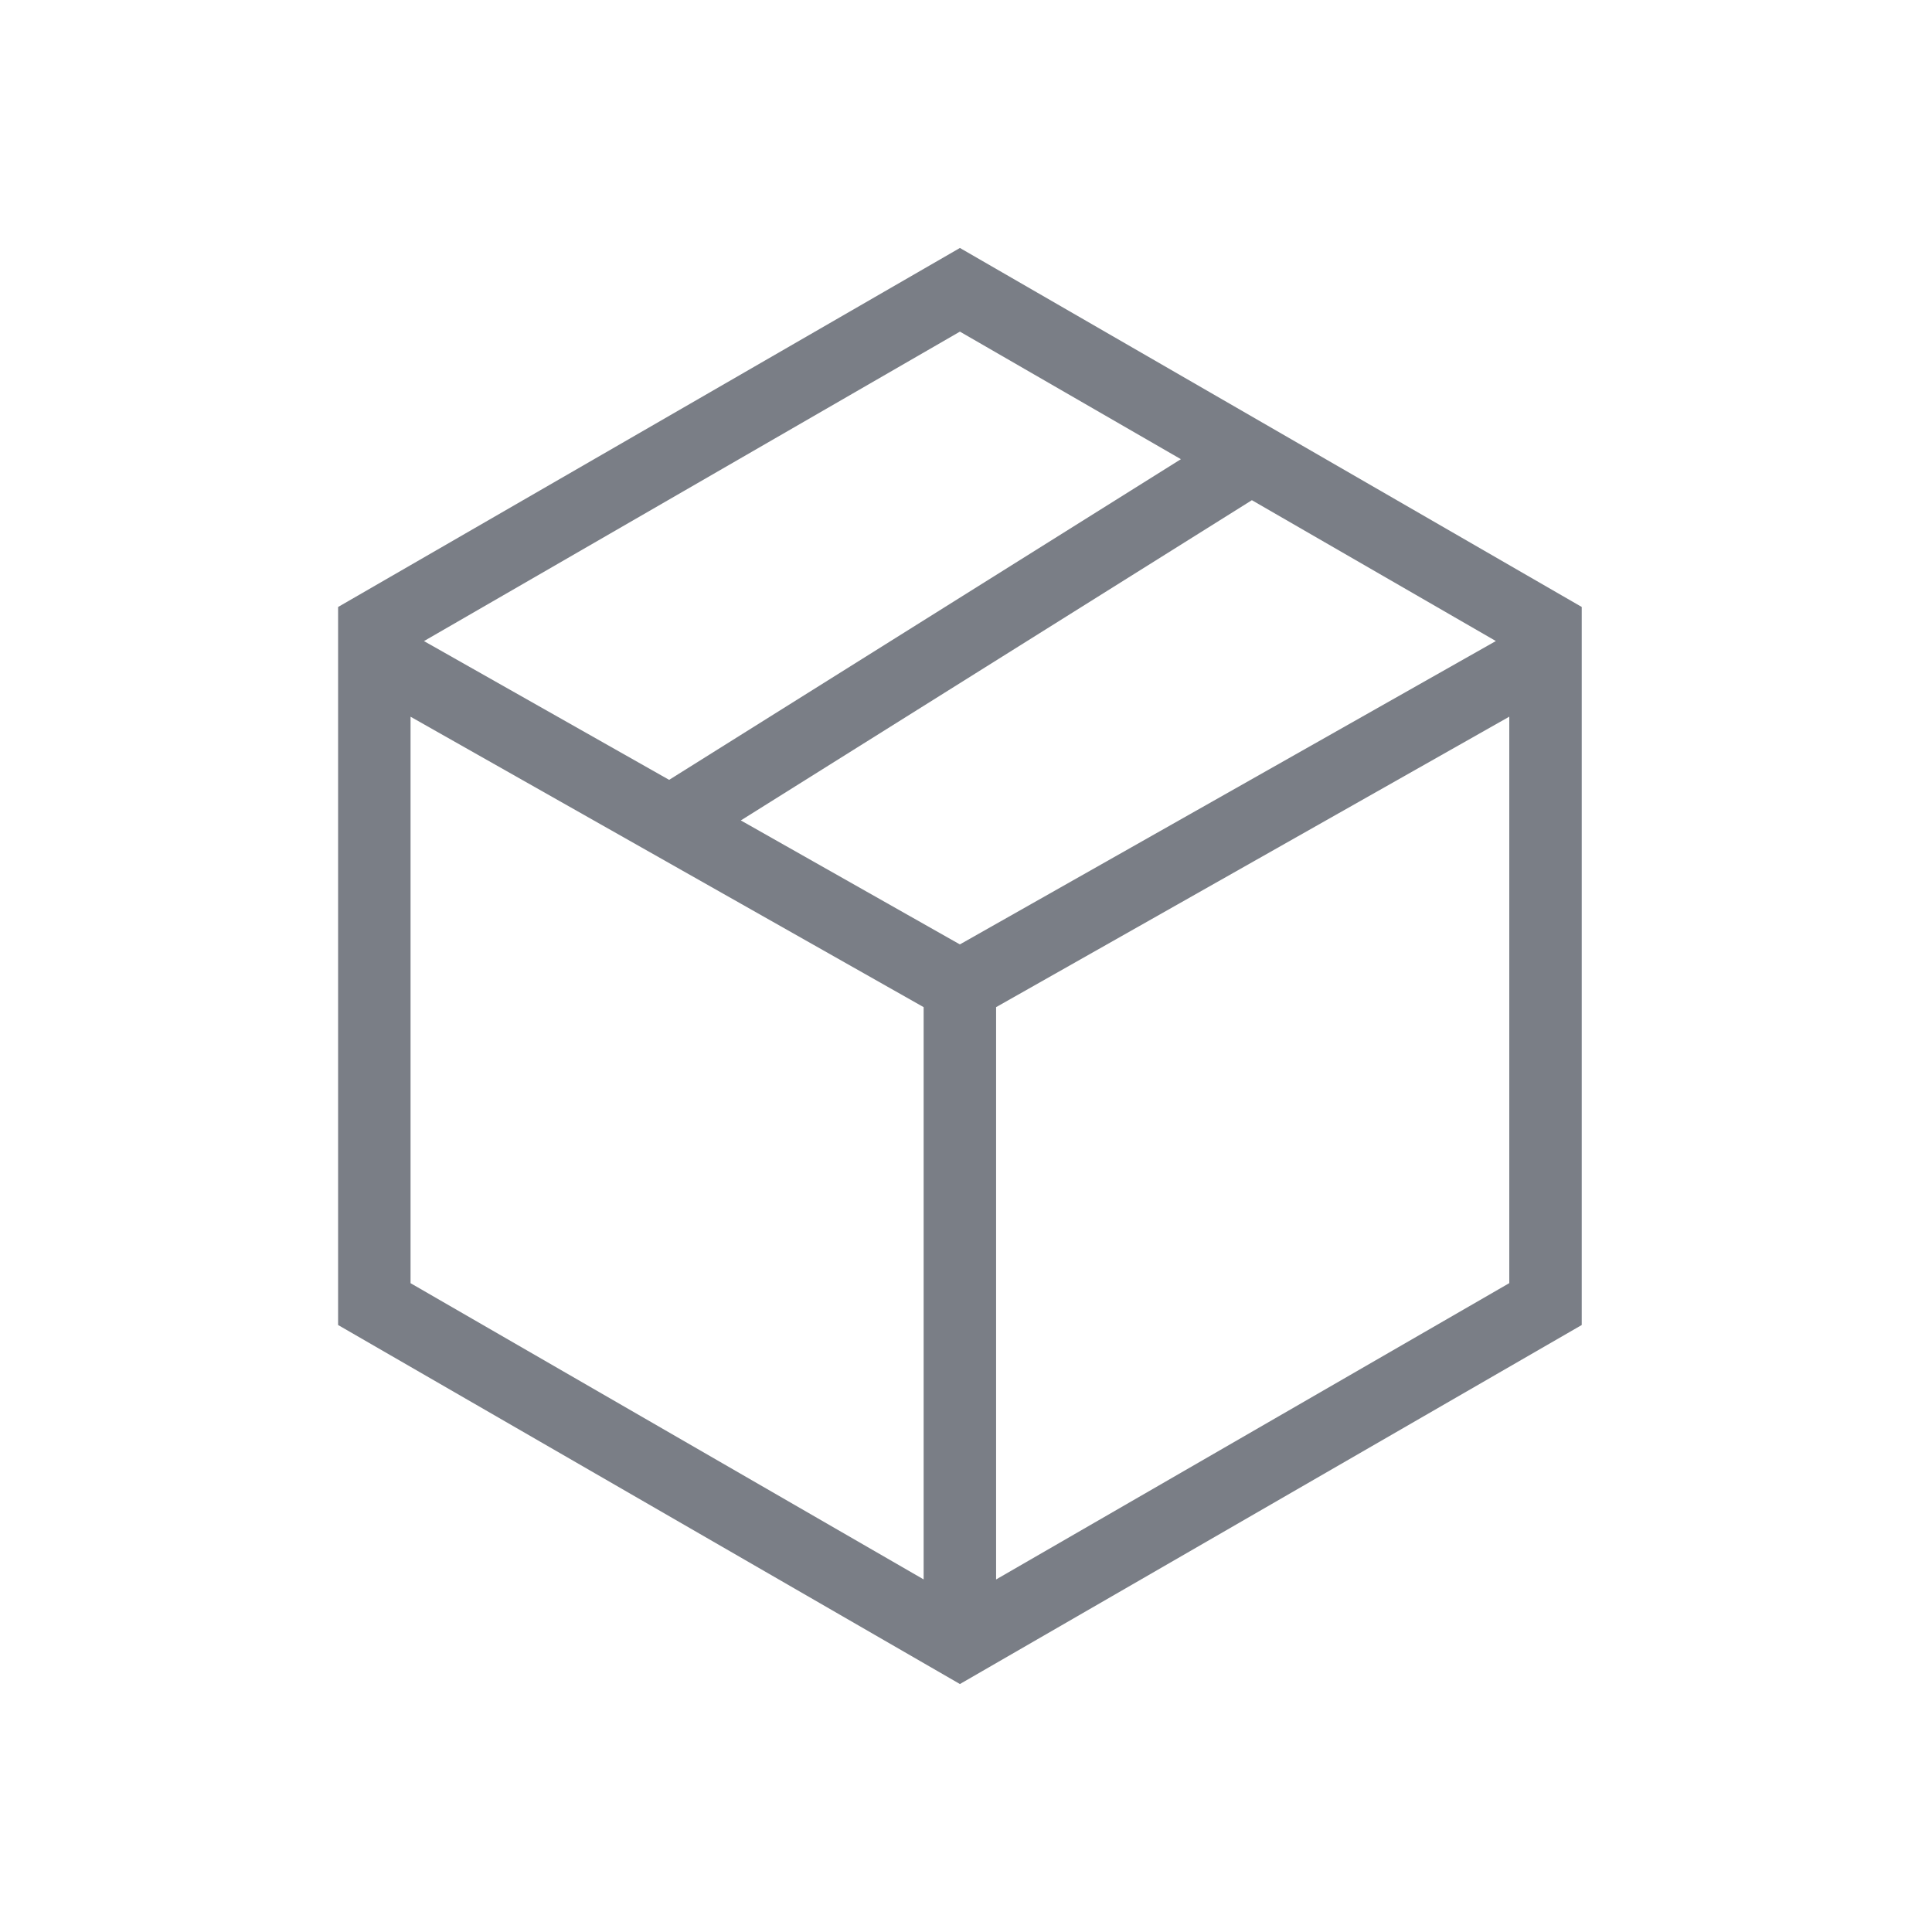 <?xml version="1.0" encoding="UTF-8"?> <svg xmlns="http://www.w3.org/2000/svg" width="40" height="40" viewBox="0 0 40 40" fill="none"><g opacity=".9"><path fill-rule="evenodd" clip-rule="evenodd" d="M32.749 12.567 19.874 5.134 7 12.567v14.866l12.874 7.433 12.874-7.433V12.567zM8.5 14.839V26.567l10.623 6.133V20.852L8.5 14.839zM20.623 32.701l10.625-6.135V14.838L20.623 20.852V32.701zM30.97 13.272 25.919 10.356l-10.581 6.63 4.535 2.567L30.97 13.272zM24.449 9.507 19.874 6.866 8.778 13.273l5.076 2.873L24.449 9.507z" fill="#6b7079"></path></g></svg> 
